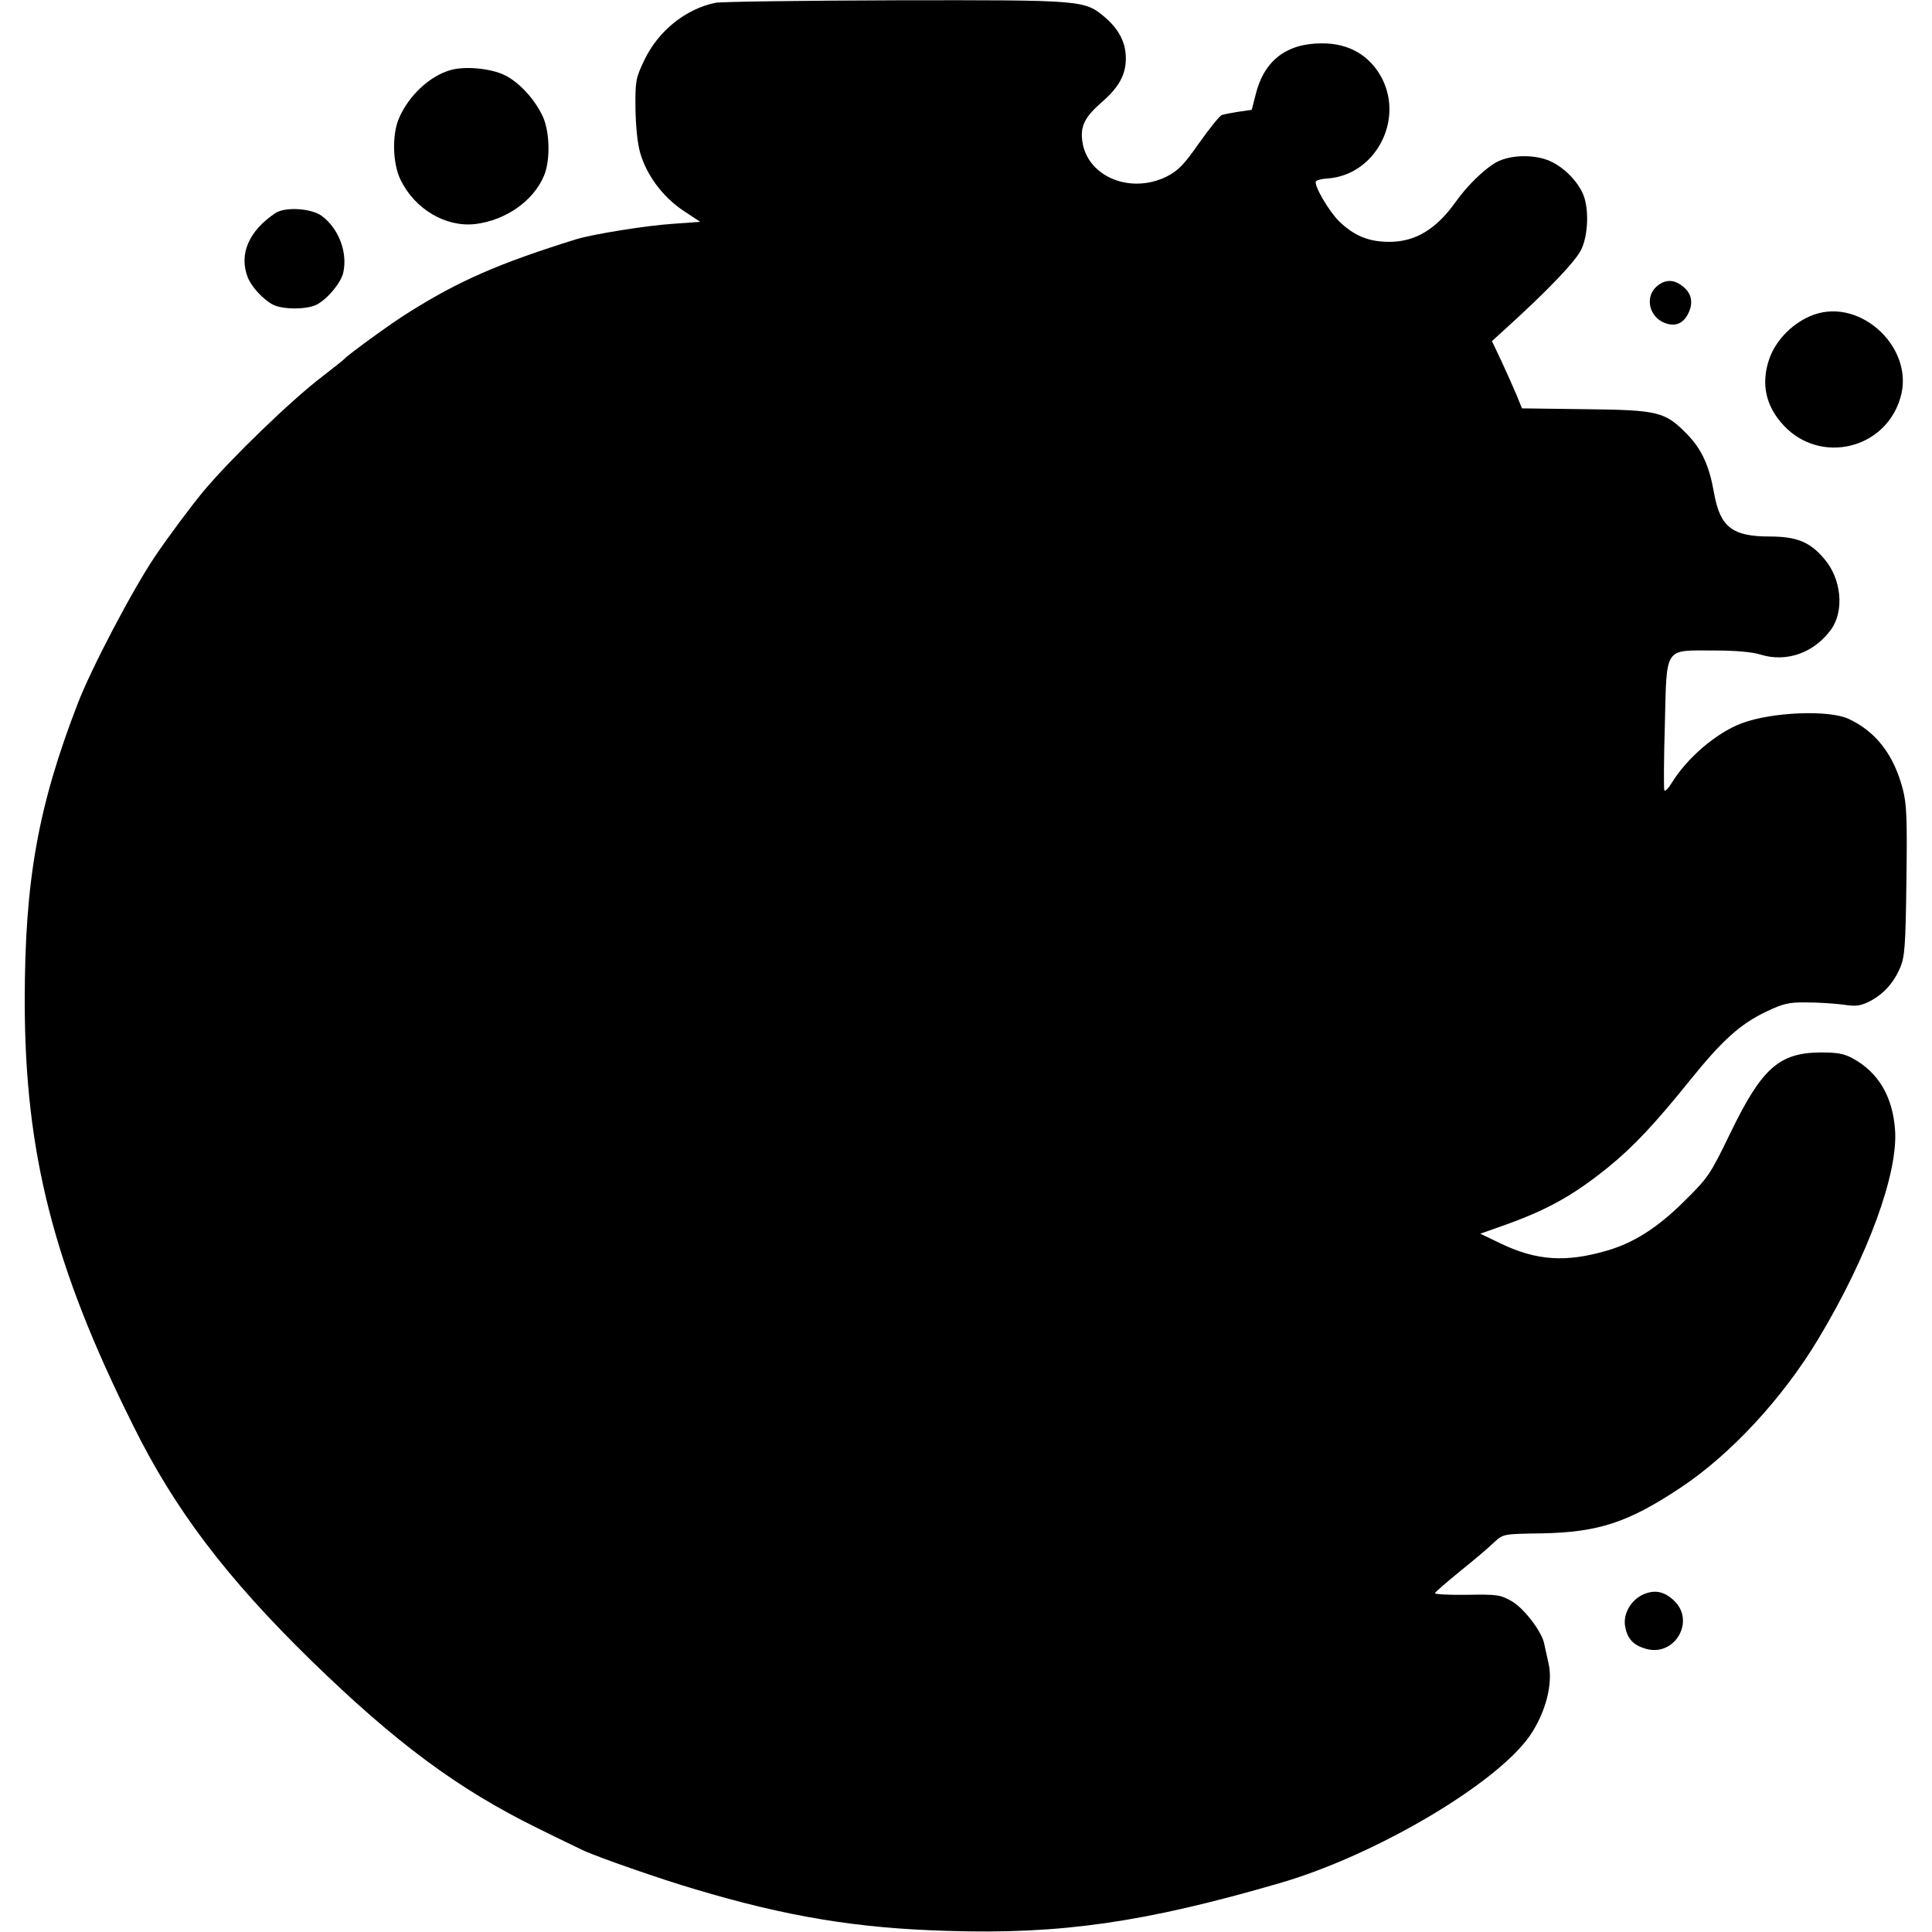 <?xml version="1.0" standalone="no"?>
<!DOCTYPE svg PUBLIC "-//W3C//DTD SVG 20010904//EN"
 "http://www.w3.org/TR/2001/REC-SVG-20010904/DTD/svg10.dtd">
<svg version="1.0" xmlns="http://www.w3.org/2000/svg"
 width="695pt" height="695pt" viewBox="0 0 695 695"
 preserveAspectRatio="xMidYMid meet">
<g transform="translate(0,695) scale(0.1,-0.1)"
fill="#000000" stroke="none">
<path d="M2574 6940 c-108 -22 -207 -102 -257 -208 -30 -63 -32 -74 -31 -172
1 -64 7 -126 17 -160 23 -80 81 -158 154 -207 l62 -41 -97 -7 c-95 -6 -287
-37 -347 -55 -280 -87 -424 -150 -605 -264 -62 -38 -219 -153 -230 -166 -3 -4
-39 -32 -80 -64 -113 -86 -330 -296 -428 -413 -47 -57 -126 -163 -174 -234
-81 -120 -229 -402 -278 -529 -143 -370 -191 -637 -191 -1070 0 -546 103 -953
390 -1528 149 -302 337 -549 640 -845 305 -297 529 -463 814 -603 72 -36 146
-71 162 -79 50 -24 282 -105 405 -141 331 -99 586 -141 910 -150 407 -13 710
31 1194 172 345 100 781 358 900 531 57 84 84 189 66 262 -6 25 -12 56 -15 68
-8 43 -73 128 -117 153 -40 23 -52 25 -161 23 -65 -1 -117 2 -115 6 2 5 44 41
93 81 50 40 104 86 121 103 32 29 33 29 170 31 204 4 311 39 499 164 181 120
368 322 497 537 178 297 287 595 275 752 -9 119 -60 205 -151 255 -32 18 -57
22 -116 22 -150 -1 -212 -56 -325 -289 -72 -149 -80 -161 -163 -243 -97 -97
-184 -153 -282 -181 -147 -43 -252 -36 -380 25 l-75 36 65 23 c170 59 265 111
395 216 91 74 167 155 292 310 119 148 184 206 279 251 59 28 80 33 144 32 41
0 100 -4 131 -8 46 -7 61 -5 95 12 50 26 86 66 110 122 16 39 19 78 22 311 3
223 1 276 -13 330 -32 123 -96 207 -195 253 -71 33 -276 25 -385 -16 -92 -35
-197 -125 -253 -217 -11 -18 -22 -29 -25 -24 -2 4 -2 111 2 236 7 284 -4 267
175 267 79 0 138 -5 170 -15 95 -29 194 8 254 92 47 67 36 182 -26 253 -50 60
-99 80 -195 80 -136 0 -179 34 -201 156 -17 98 -44 157 -96 211 -80 82 -103
88 -365 91 l-230 3 -19 47 c-11 26 -35 80 -54 121 l-35 74 44 40 c158 143 260
250 278 291 24 51 27 141 8 192 -19 50 -70 102 -122 125 -55 24 -140 23 -191
-4 -41 -22 -105 -83 -148 -144 -70 -98 -145 -143 -238 -143 -75 0 -127 22
-181 74 -38 38 -92 131 -83 144 3 4 21 9 42 10 169 12 274 205 196 359 -43 83
-119 128 -218 127 -126 0 -207 -62 -237 -184 l-14 -55 -48 -7 c-26 -4 -53 -9
-60 -12 -8 -3 -44 -48 -81 -100 -55 -79 -76 -100 -117 -121 -129 -64 -283 -2
-303 123 -9 57 7 90 70 145 61 53 86 98 86 157 0 56 -24 103 -73 146 -76 64
-73 64 -751 63 -336 -1 -630 -5 -652 -9z"/>
<path d="M1621 6698 c-75 -21 -151 -92 -186 -174 -25 -58 -23 -162 6 -221 51
-105 162 -171 268 -159 110 13 210 83 248 174 23 54 21 157 -4 212 -29 63 -85
124 -138 150 -50 24 -142 33 -194 18z"/>
<path d="M990 6183 c-95 -64 -131 -147 -99 -230 13 -34 55 -80 91 -99 35 -18
121 -18 157 0 40 21 88 79 96 116 16 73 -17 158 -77 203 -38 28 -133 34 -168
10z"/>
<path d="M5960 5920 c-44 -38 -28 -110 29 -132 38 -14 67 -2 85 36 19 40 10
75 -26 100 -30 22 -60 20 -88 -4z"/>
<path d="M6525 5818 c-72 -26 -135 -88 -160 -158 -31 -89 -14 -171 52 -241
131 -140 364 -86 419 99 54 176 -139 361 -311 300z"/>
<path d="M5913 1215 c-45 -19 -75 -70 -67 -115 8 -45 29 -68 74 -81 104 -31
181 100 101 174 -34 32 -68 39 -108 22z"/>
</g>
</svg>
